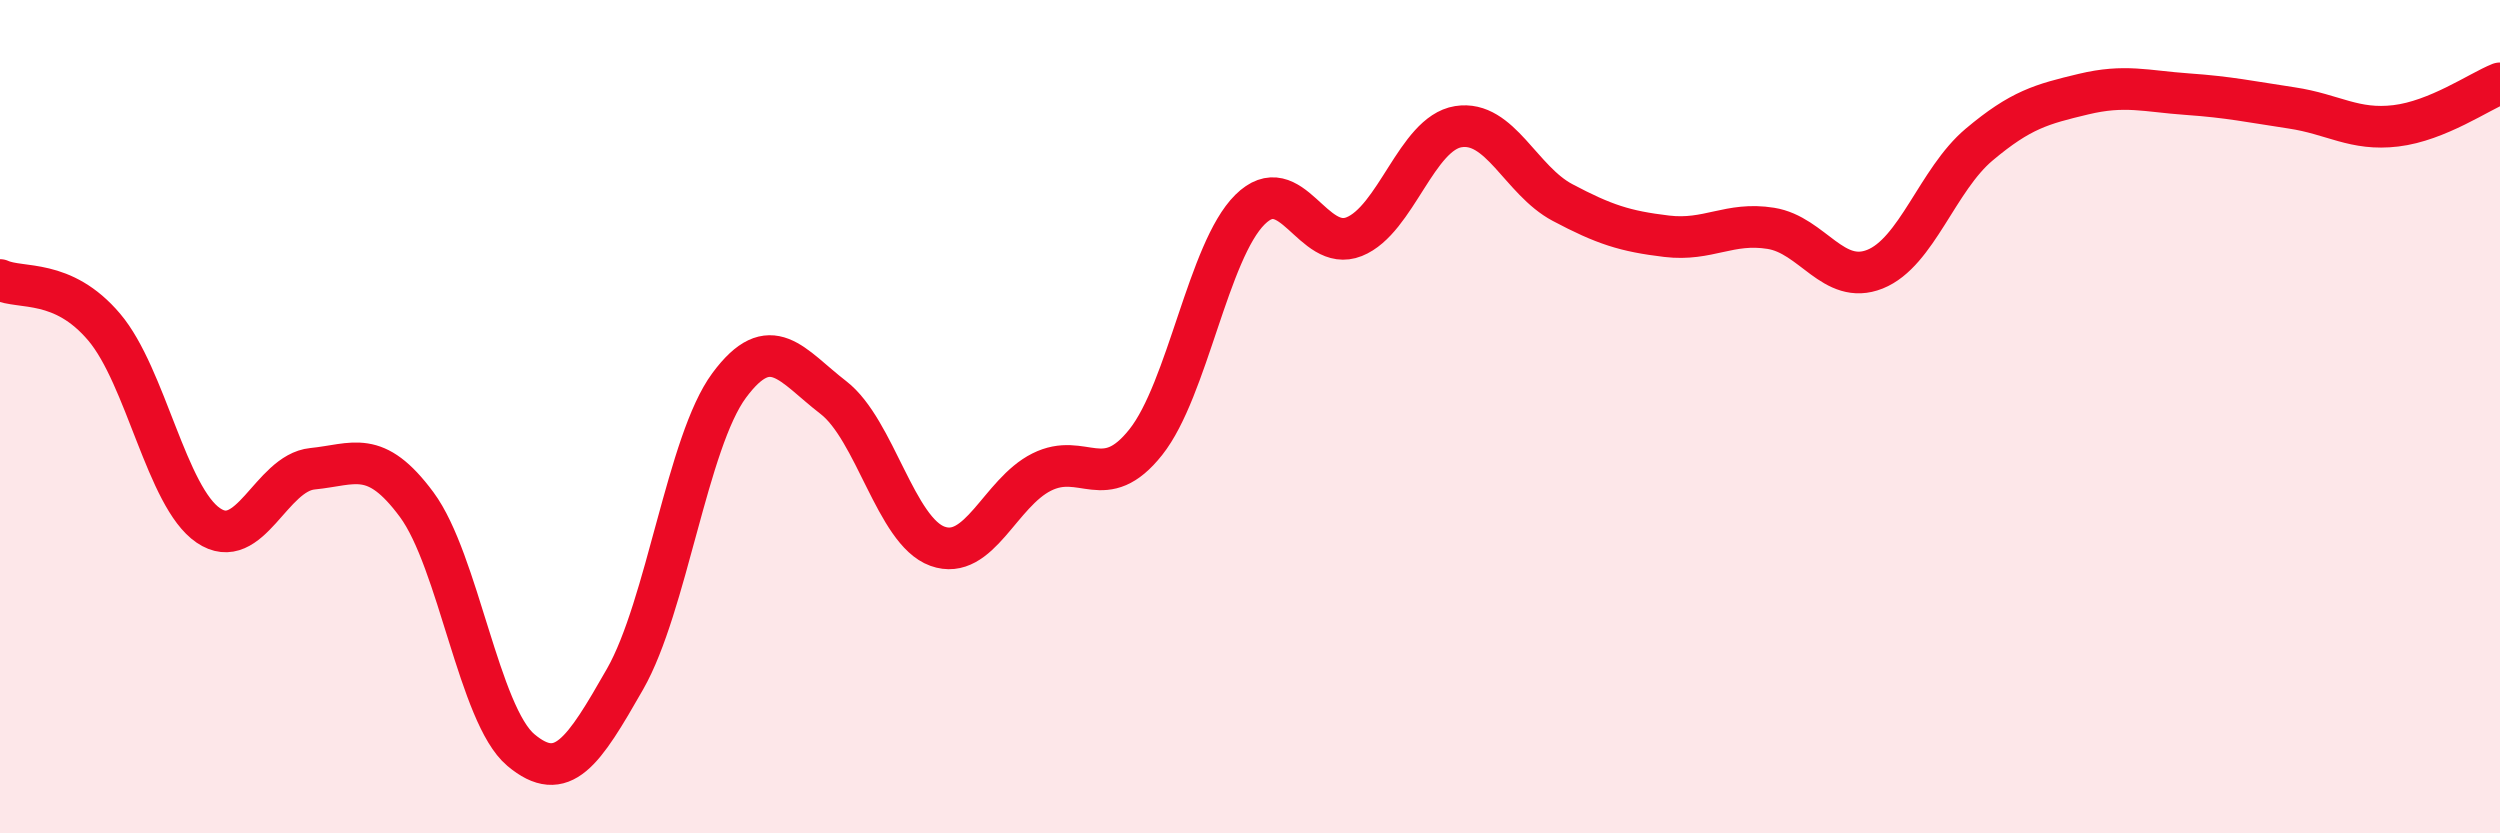
    <svg width="60" height="20" viewBox="0 0 60 20" xmlns="http://www.w3.org/2000/svg">
      <path
        d="M 0,6.72 C 0.5,6.95 1.5,6.67 2.5,7.85 C 3.5,9.03 4,11.93 5,12.61 C 6,13.29 6.5,11.35 7.5,11.25 C 8.5,11.15 9,10.76 10,12.11 C 11,13.46 11.5,17.16 12.5,18 C 13.5,18.84 14,18.05 15,16.3 C 16,14.55 16.5,10.6 17.5,9.25 C 18.5,7.9 19,8.77 20,9.54 C 21,10.31 21.5,12.75 22.5,13.11 C 23.5,13.47 24,11.83 25,11.33 C 26,10.83 26.5,11.87 27.5,10.61 C 28.5,9.35 29,6.02 30,5.03 C 31,4.04 31.5,6.08 32.5,5.68 C 33.5,5.28 34,3.2 35,3.04 C 36,2.88 36.5,4.33 37.5,4.86 C 38.5,5.39 39,5.55 40,5.67 C 41,5.79 41.5,5.32 42.5,5.48 C 43.5,5.64 44,6.86 45,6.46 C 46,6.06 46.5,4.31 47.5,3.47 C 48.5,2.63 49,2.5 50,2.26 C 51,2.02 51.5,2.19 52.5,2.26 C 53.5,2.33 54,2.44 55,2.59 C 56,2.74 56.5,3.14 57.5,3.02 C 58.5,2.9 59.5,2.2 60,2L60 20L0 20Z"
        fill="#EB0A25"
        opacity="0.1"
        stroke-linecap="round"
        stroke-linejoin="round"
      />
      <path
        d="M 0,6.72 C 0.5,6.95 1.5,6.67 2.5,7.85 C 3.5,9.03 4,11.93 5,12.61 C 6,13.29 6.5,11.35 7.5,11.25 C 8.5,11.15 9,10.76 10,12.11 C 11,13.46 11.5,17.16 12.5,18 C 13.5,18.84 14,18.05 15,16.3 C 16,14.55 16.5,10.6 17.5,9.25 C 18.5,7.9 19,8.77 20,9.54 C 21,10.31 21.5,12.75 22.5,13.11 C 23.5,13.47 24,11.83 25,11.33 C 26,10.83 26.5,11.87 27.5,10.61 C 28.5,9.35 29,6.02 30,5.03 C 31,4.04 31.5,6.08 32.5,5.68 C 33.5,5.28 34,3.2 35,3.04 C 36,2.88 36.5,4.33 37.5,4.86 C 38.5,5.39 39,5.55 40,5.67 C 41,5.79 41.5,5.32 42.5,5.48 C 43.5,5.64 44,6.86 45,6.46 C 46,6.06 46.5,4.31 47.5,3.47 C 48.5,2.63 49,2.5 50,2.26 C 51,2.02 51.5,2.19 52.5,2.26 C 53.5,2.33 54,2.44 55,2.59 C 56,2.74 56.5,3.14 57.5,3.02 C 58.5,2.9 59.5,2.2 60,2"
        stroke="#EB0A25"
        stroke-width="1"
        fill="none"
        stroke-linecap="round"
        stroke-linejoin="round"
      />
    </svg>
  